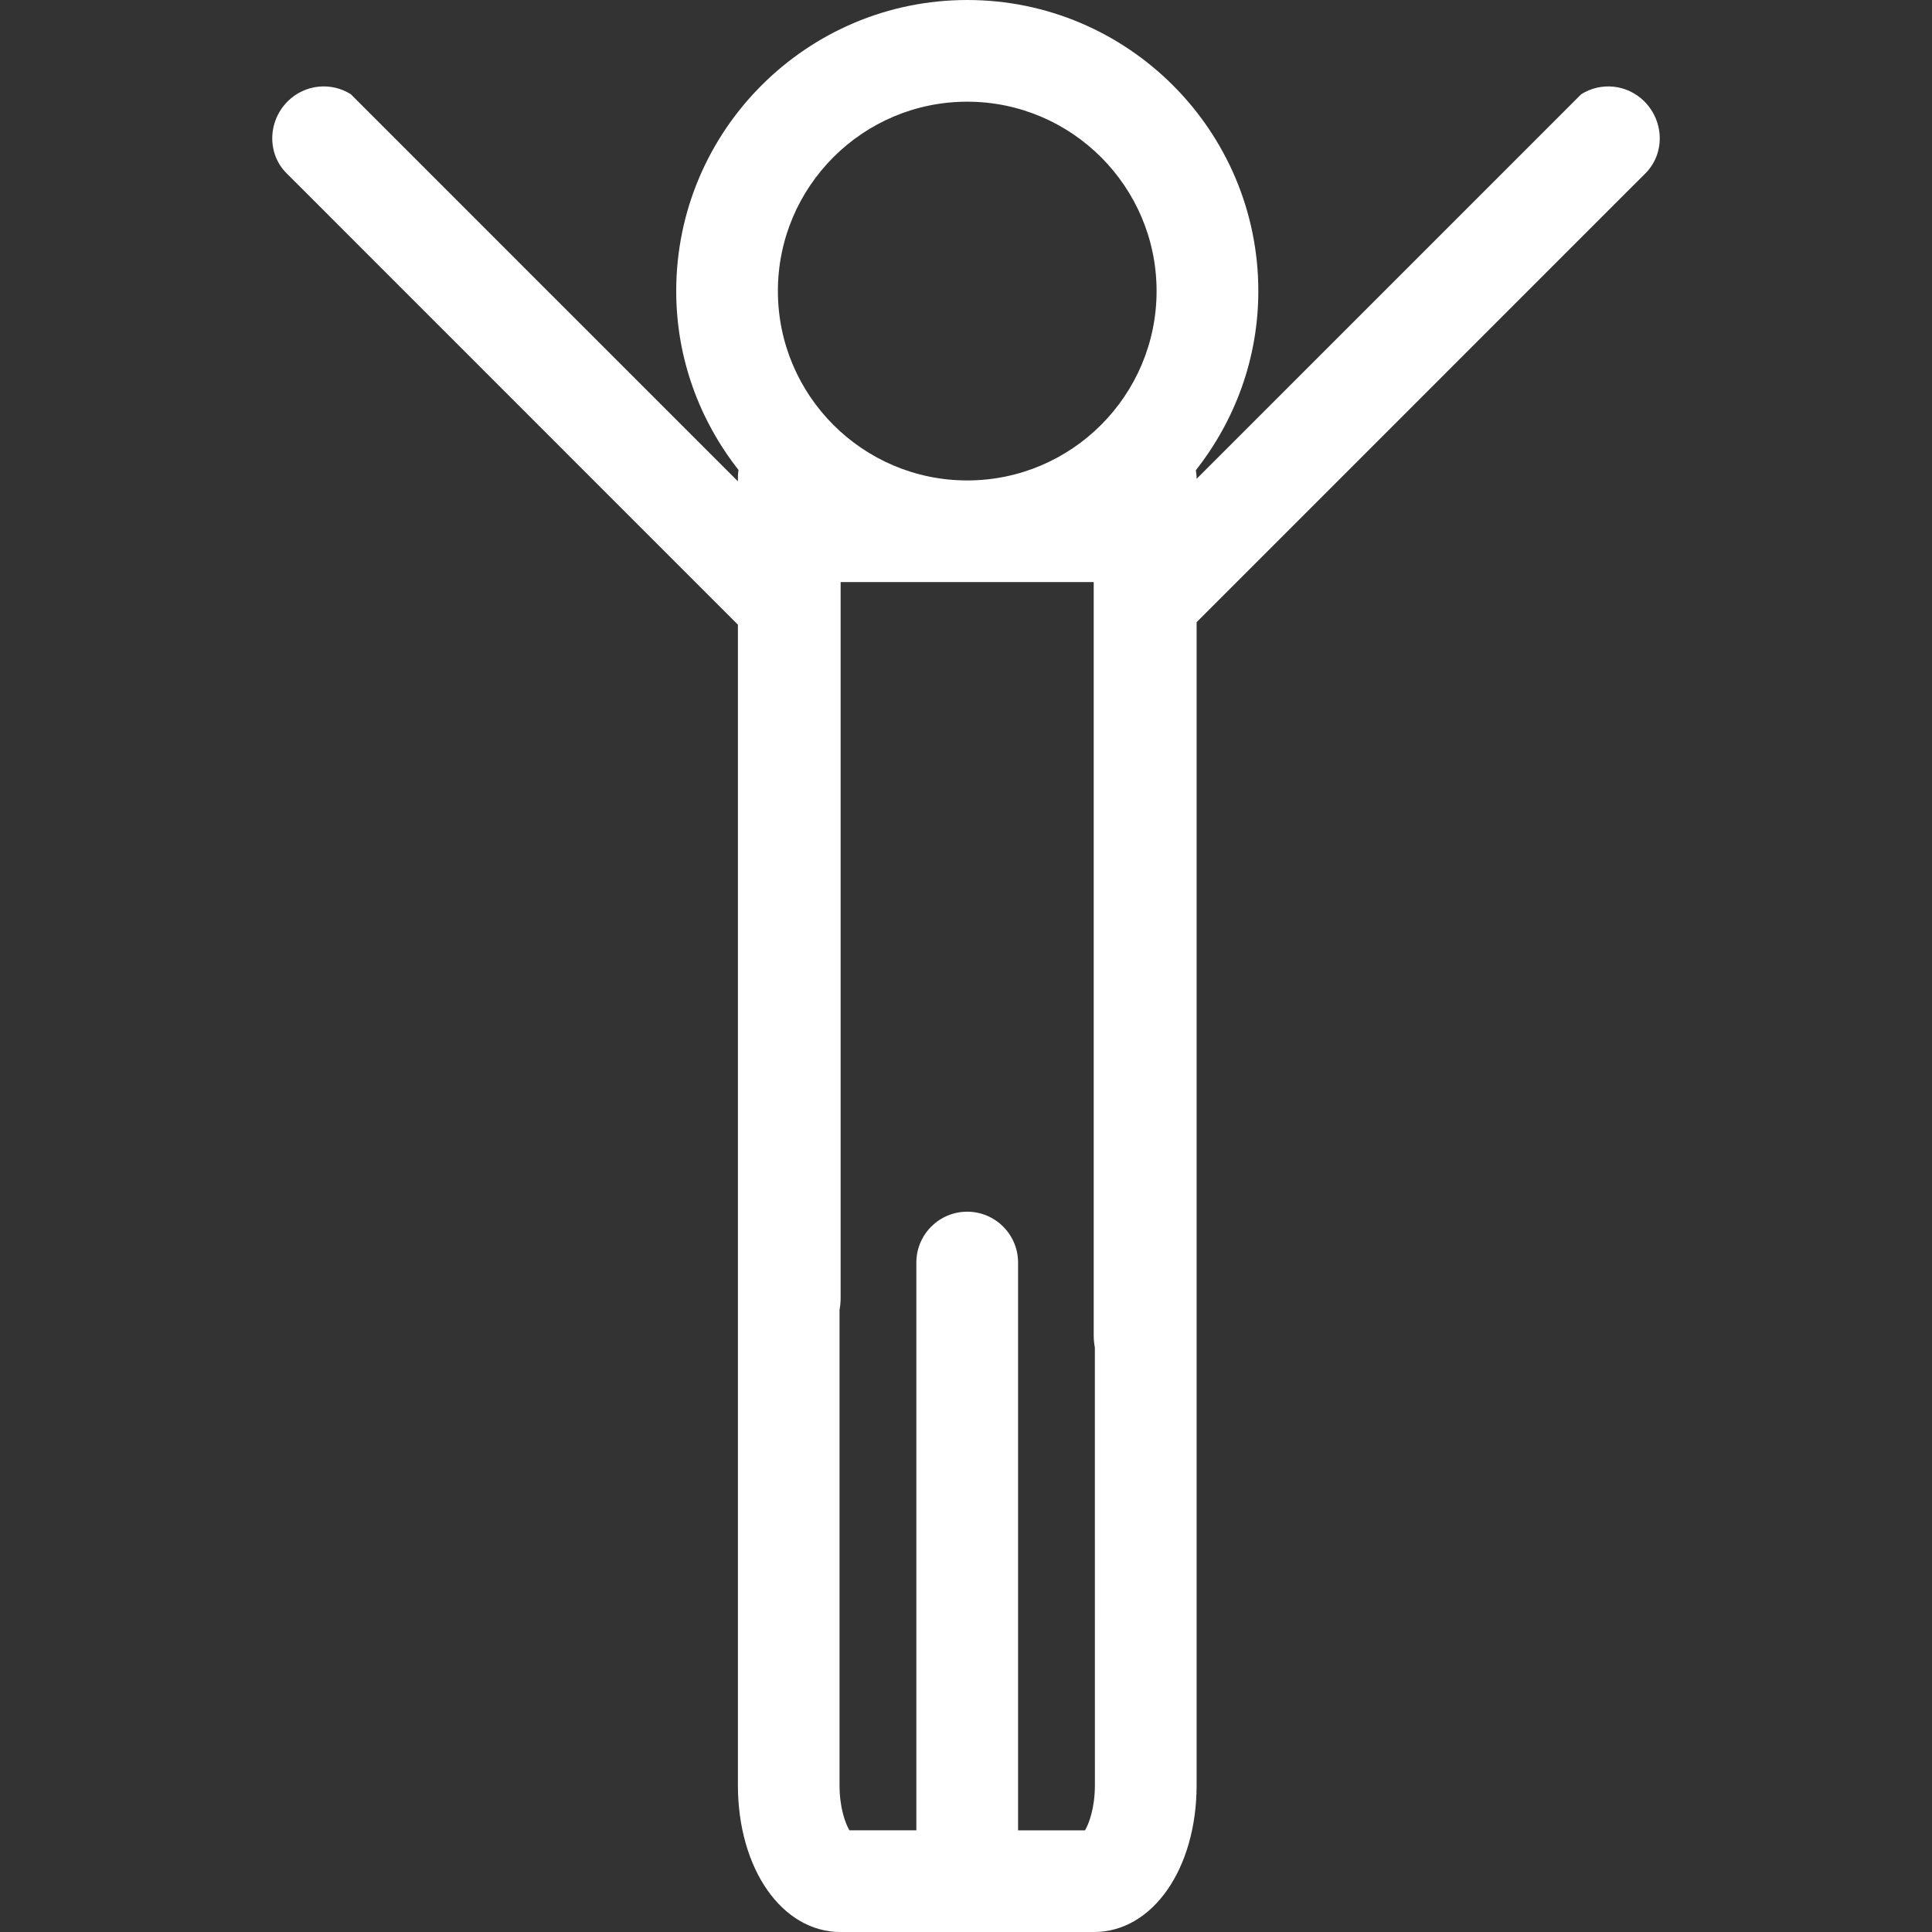 <?xml version="1.0" encoding="iso-8859-1"?>
<svg fill="#fff" version="1.1" id="Capa_1" xmlns="http://www.w3.org/2000/svg"
	xmlns:xlink="http://www.w3.org/1999/xlink"
	width="800px" height="800px" viewBox="0 0 74.986 74.986"
	xml:space="preserve">
<rect x="0" y="0" width="74.986" height="74.986" fill="#333333" stroke="none"/>
<g>
	<path d="M63.822,3.936c-0.678-0.675-1.697-0.757-2.454-0.276l-7.188,7.189l-7.736,7.735v-0.006c0-0.113-0.015-0.221-0.029-0.329
		c1.51-1.919,2.424-4.326,2.424-6.953C48.838,5.067,43.771,0,37.542,0c-6.229,0-11.296,5.067-11.296,11.296
		c0,2.623,0.911,5.025,2.417,6.945c-0.008,0.08-0.023,0.159-0.023,0.241v0.164v0.034l-7.834-7.832l-7.187-7.189
		c-0.757-0.48-1.777-0.398-2.455,0.276c-0.78,0.785-0.799,2.035-0.038,2.795l0.677,0.675l2.407,2.409l10.037,10.038l4.393,4.393
		v20.596v3.949v1.599v18.895c0,3.253,1.713,5.703,3.984,5.703h9.836c2.271,0,3.984-2.45,3.984-5.703V51.832v-3.041v-3.949V24.148
		l4.295-4.295L60.775,9.815l2.409-2.409l0.677-0.675C64.62,5.971,64.603,4.721,63.822,3.936z M42.496,69.283
		c0,0.883-0.227,1.49-0.383,1.757h-2.599V49.004c0-1.089-0.883-1.975-1.974-1.975c-1.09,0-1.974,0.886-1.974,1.975v22.035h-2.599
		c-0.156-0.268-0.383-0.874-0.383-1.758V50.839c0.028-0.146,0.043-0.297,0.043-0.45V22.592h9.823v29.239
		c0,0.16,0.016,0.317,0.044,0.469L42.496,69.283L42.496,69.283z M37.541,18.647c-4.054,0-7.349-3.297-7.349-7.351
		c0-4.053,3.295-7.349,7.349-7.349c4.053,0,7.349,3.296,7.349,7.349C44.89,15.35,41.594,18.647,37.541,18.647z"/>
</g>
</svg>